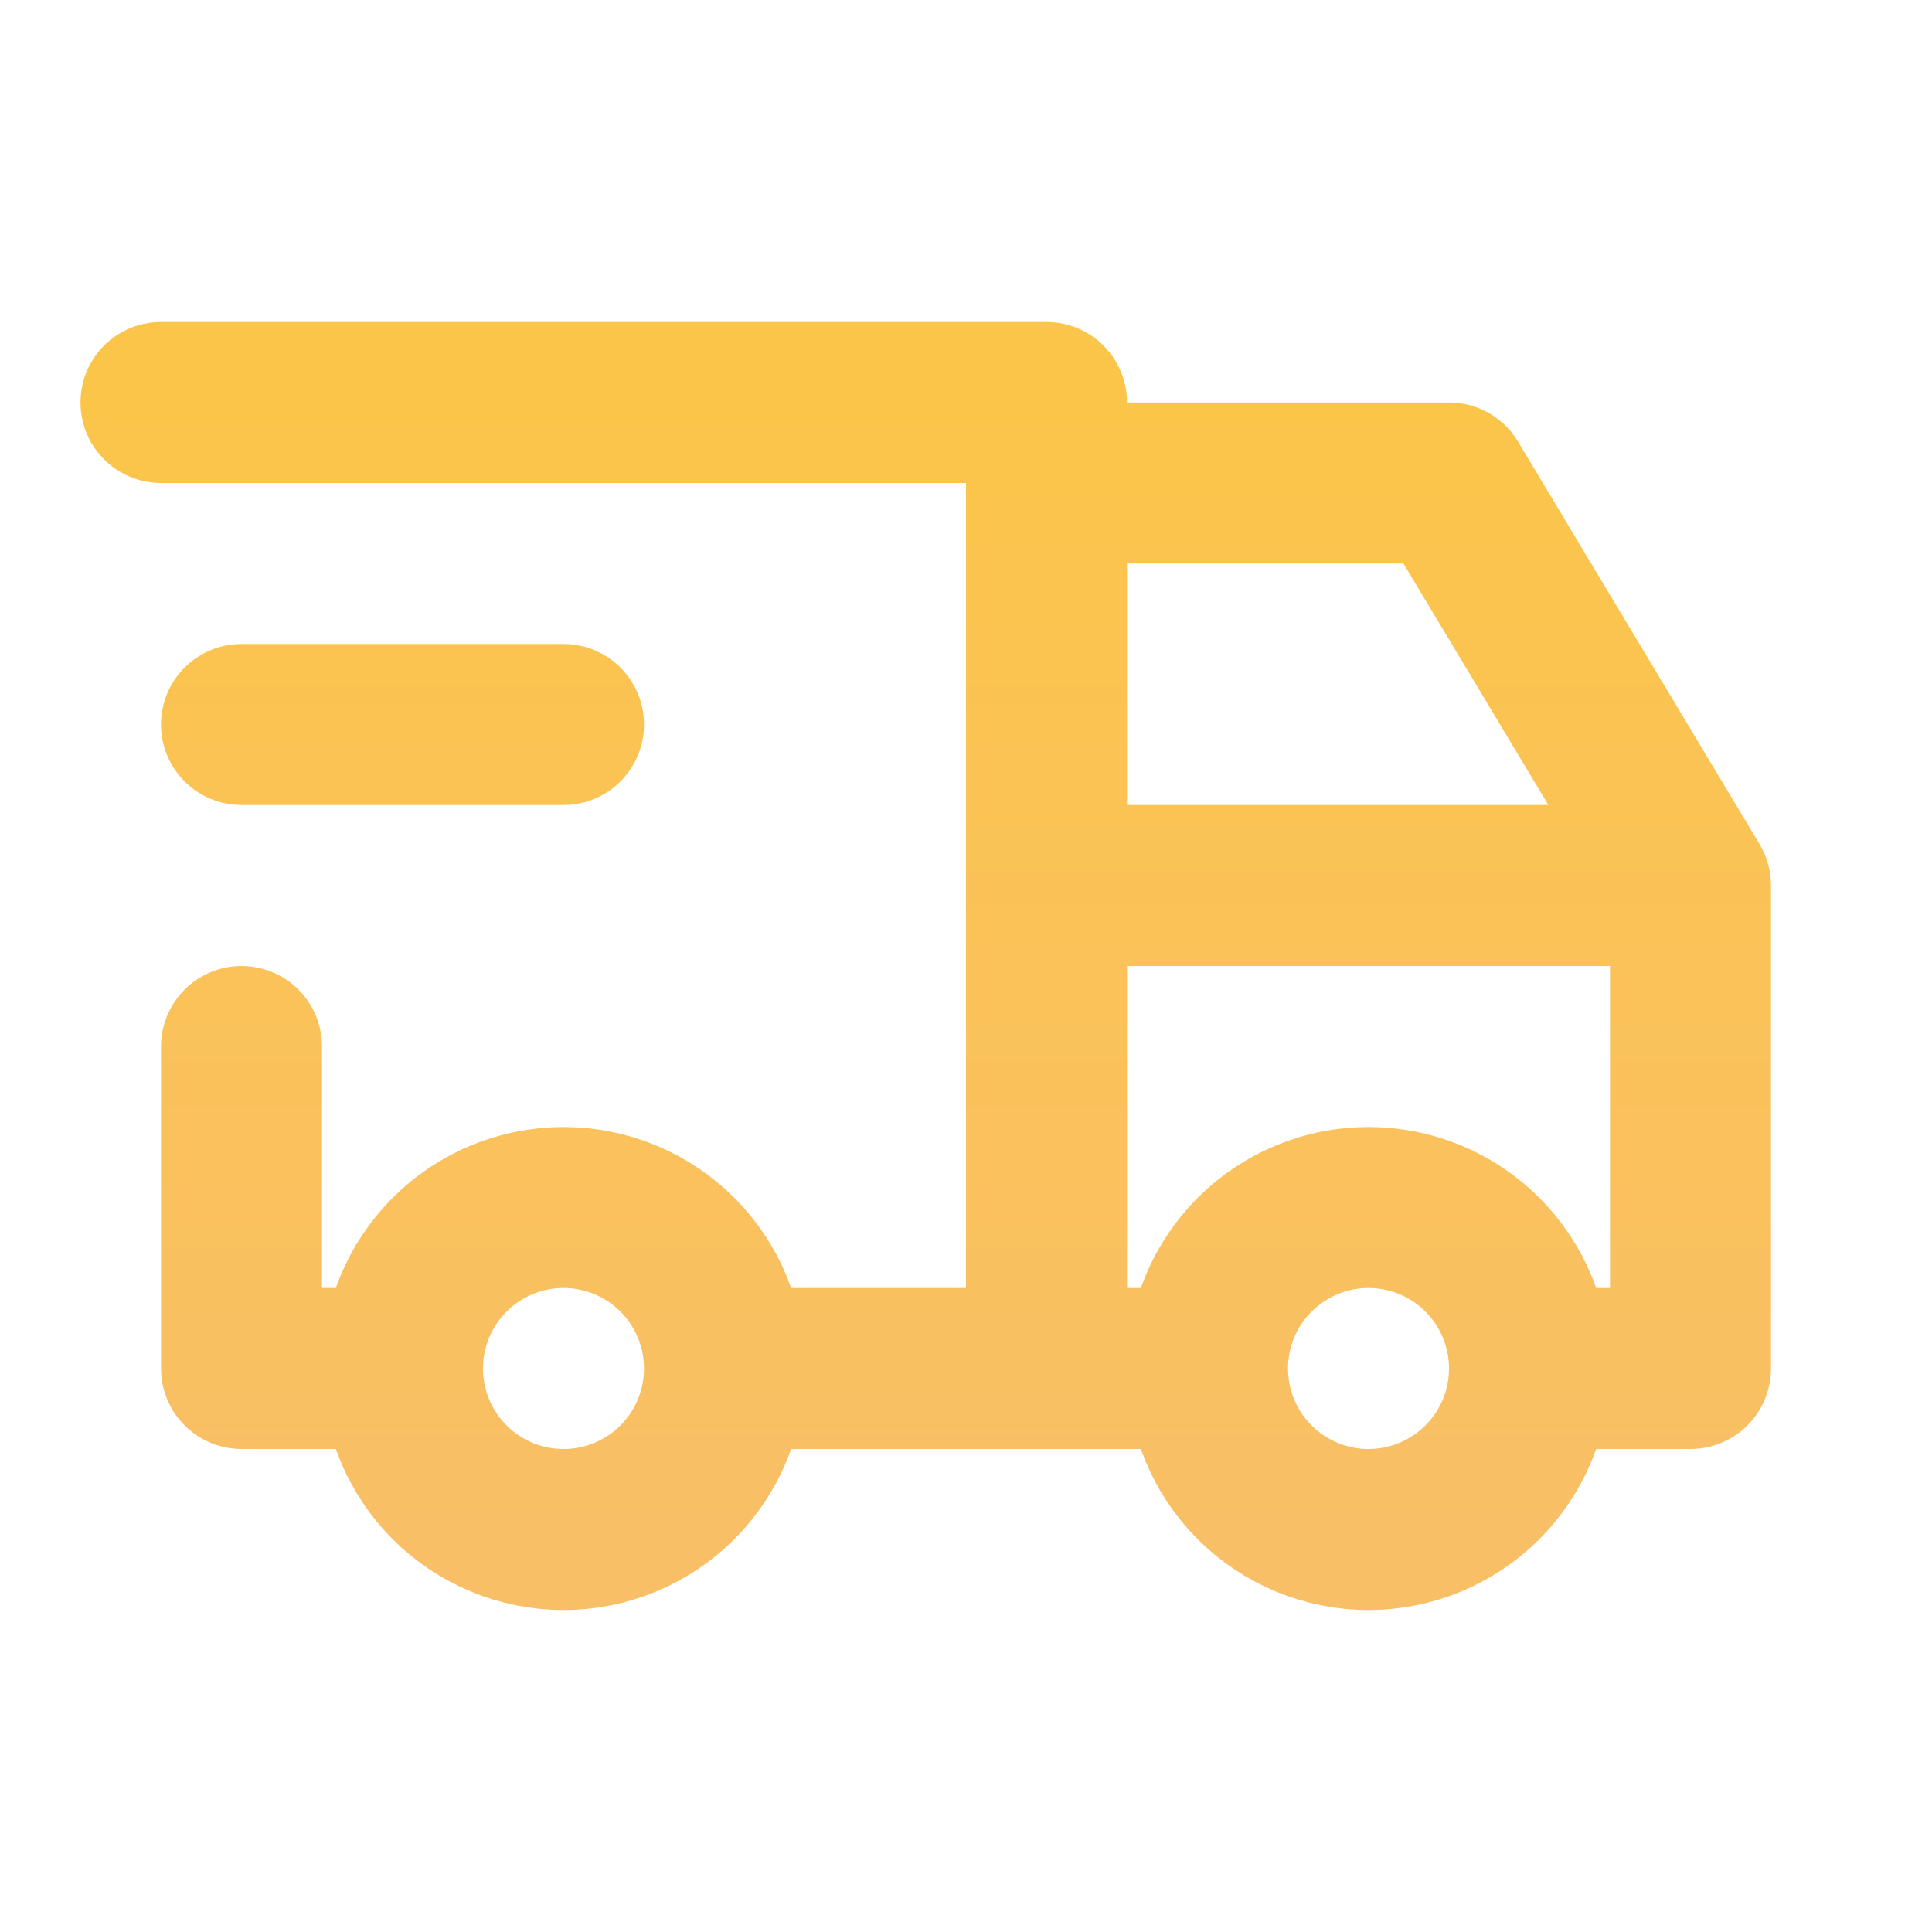 <svg width="49" height="49" viewBox="0 0 49 49" fill="none" xmlns="http://www.w3.org/2000/svg">
<path d="M10.208 34.708C10.208 35.791 10.639 36.83 11.404 37.596C12.17 38.361 13.209 38.792 14.292 38.792C15.375 38.792 16.413 38.361 17.179 37.596C17.945 36.83 18.375 35.791 18.375 34.708M10.208 34.708C10.208 33.625 10.639 32.587 11.404 31.821C12.17 31.055 13.209 30.625 14.292 30.625C15.375 30.625 16.413 31.055 17.179 31.821C17.945 32.587 18.375 33.625 18.375 34.708M10.208 34.708H6.125V26.542M18.375 34.708H30.625M30.625 34.708C30.625 35.791 31.055 36.83 31.821 37.596C32.587 38.361 33.625 38.792 34.708 38.792C35.791 38.792 36.83 38.361 37.596 37.596C38.361 36.83 38.792 35.791 38.792 34.708M30.625 34.708C30.625 33.625 31.055 32.587 31.821 31.821C32.587 31.055 33.625 30.625 34.708 30.625C35.791 30.625 36.83 31.055 37.596 31.821C38.361 32.587 38.792 33.625 38.792 34.708M38.792 34.708H42.875V22.458M4.083 10.208H26.542V34.708M42.875 22.458H26.542M42.875 22.458L36.75 12.25H26.542M6.125 18.375H14.292" stroke="url(#paint0_linear_1_126)" stroke-width="4.083" stroke-linecap="round" stroke-linejoin="round"/>
<defs>
<linearGradient id="paint0_linear_1_126" x1="23.479" y1="10.208" x2="23.479" y2="38.792" gradientUnits="userSpaceOnUse">
<stop stop-color="#FBC54A"/>
<stop offset="1" stop-color="#F9BF66"/>
</linearGradient>
</defs>
</svg>
